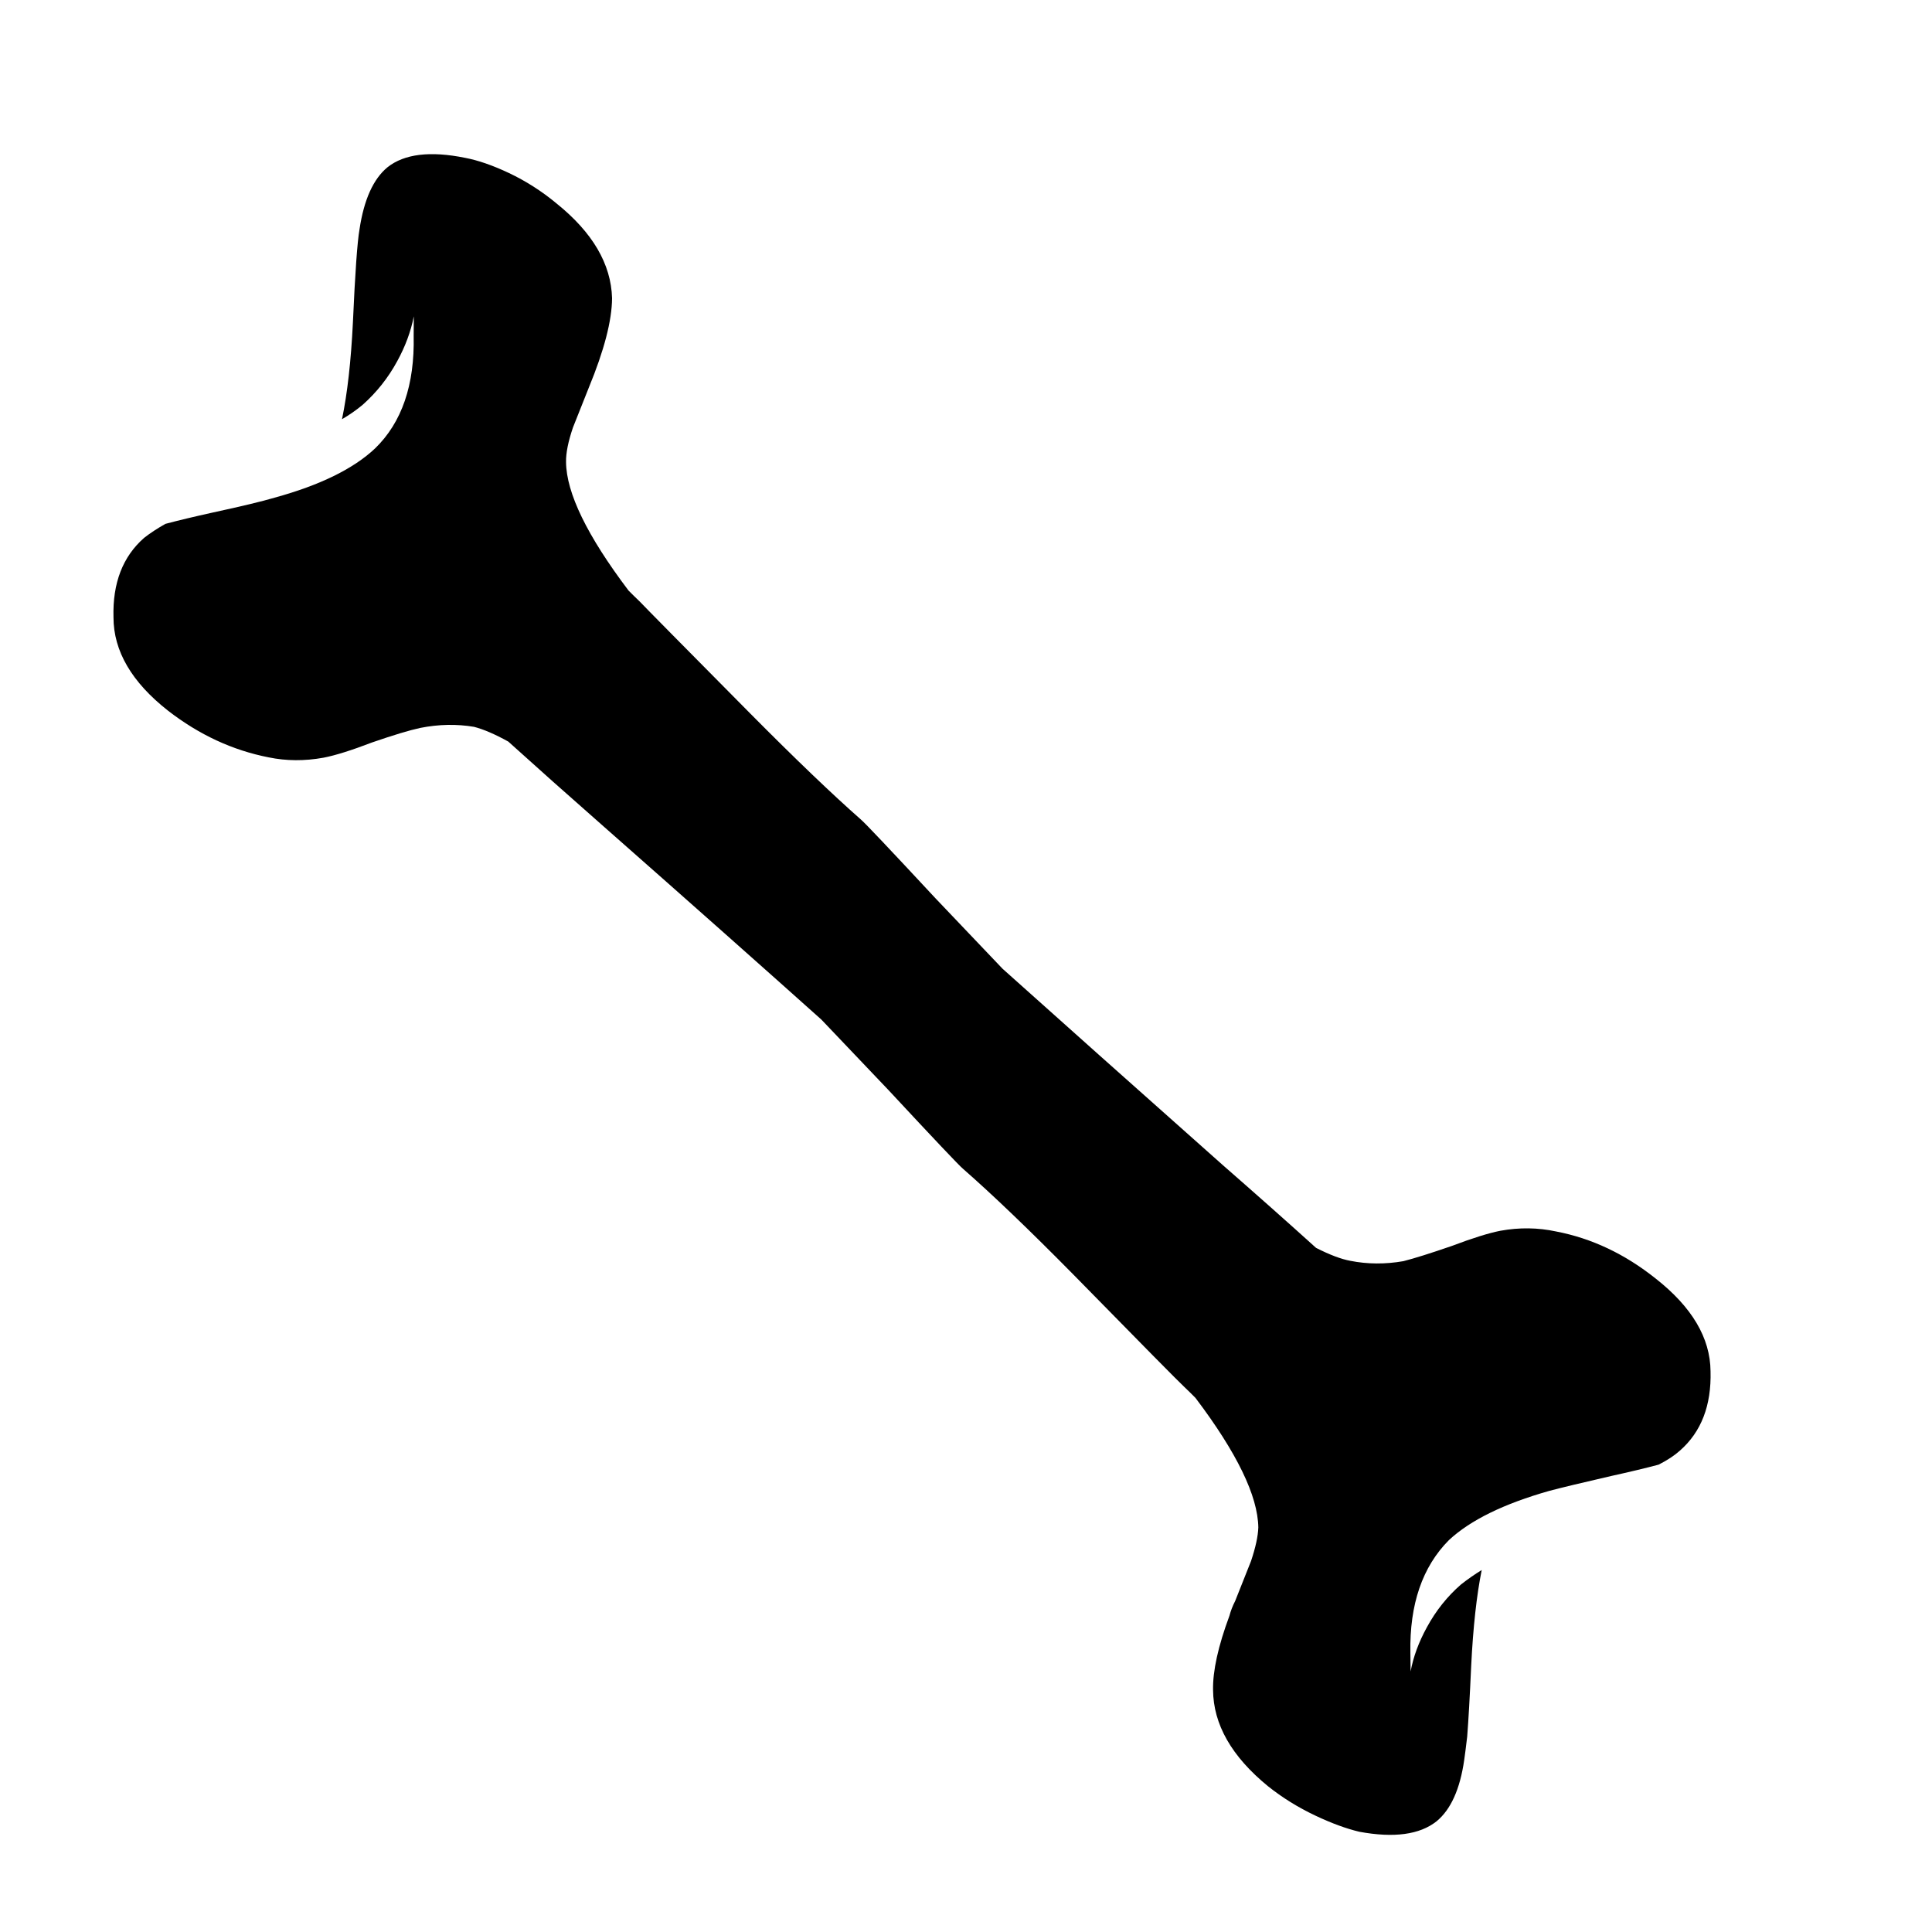 <?xml version="1.0" encoding="UTF-8"?>
<!-- Uploaded to: SVG Repo, www.svgrepo.com, Generator: SVG Repo Mixer Tools -->
<svg fill="#000000" width="800px" height="800px" version="1.1" viewBox="144 144 512 512" xmlns="http://www.w3.org/2000/svg">
 <path d="m541.65 470.16c5.012-0.906 9.914-0.84 14.727 0.191 9.434 1.809 18.215 5.961 26.367 12.457 9.641 7.566 14.492 15.754 14.566 24.574 0.25 9.062-2.453 16.082-8.113 21.047-1.445 1.297-3.332 2.543-5.648 3.719-3.449 0.914-7.641 1.922-12.59 3.012-7.641 1.758-13.086 3.066-16.34 3.926-12.09 3.422-20.965 7.777-26.629 13.047-7.047 7.082-10.457 17.027-10.227 29.848l0.062 4.973c0.715-3.867 2.148-7.769 4.305-11.695 2.402-4.422 5.43-8.219 9.074-11.379 1.824-1.426 3.637-2.691 5.465-3.805-1.348 6.672-2.285 15.141-2.789 25.391-0.363 8.121-0.715 14.371-1.059 18.754-0.332 2.809-0.594 4.863-0.789 6.18-1.113 7.746-3.559 13.168-7.332 16.266-4.461 3.539-11.281 4.461-20.461 2.769-3.492-0.828-7.391-2.262-11.695-4.301-4.551-2.156-8.723-4.742-12.516-7.769-9.633-7.875-14.488-16.387-14.555-25.508-0.094-5.066 1.355-11.621 4.344-19.672 0.324-1.25 0.828-2.559 1.523-3.926 2.223-5.613 3.621-9.137 4.199-10.574 1.211-3.617 1.852-6.582 1.93-8.895-0.129-8.375-5.688-19.828-16.66-34.336-0.93-0.945-1.926-1.922-2.977-2.922-1.496-1.387-11.281-11.301-29.352-29.734-11.793-11.957-21.559-21.305-29.266-28.047-0.996-0.816-7.578-7.769-19.742-20.852-6.332-6.668-12.266-12.898-17.789-18.688-14.551-13.031-34-30.297-58.367-51.77-8.891-7.816-17.098-15.121-24.613-21.914-3.551-1.965-6.57-3.262-9.074-3.906-4.625-0.777-9.371-0.684-14.258 0.285-2.816 0.605-7.074 1.887-12.773 3.852-5.457 2.094-9.746 3.441-12.875 4.043-5.012 0.906-9.852 0.875-14.539-0.094-9.555-1.875-18.434-5.996-26.645-12.359-9.641-7.566-14.461-15.82-14.465-24.758-0.25-9.07 2.453-16.082 8.113-21.047 1.574-1.238 3.453-2.473 5.648-3.711 3.441-0.914 7.641-1.922 12.59-3.012 7.578-1.641 13.027-2.945 16.34-3.93 12.023-3.297 20.898-7.648 26.625-13.047 7.109-6.891 10.52-16.844 10.234-29.848l0.035-5.156c-0.777 3.996-2.238 7.953-4.394 11.883-2.402 4.422-5.465 8.277-9.168 11.566-1.633 1.367-3.461 2.637-5.465 3.812 1.418-6.801 2.383-15.328 2.887-25.578 0.582-13.188 1.172-21.441 1.754-24.75 1.176-7.863 3.656-13.352 7.422-16.453 4.461-3.531 11.312-4.367 20.551-2.492 3.438 0.648 7.301 1.988 11.605 4.016 4.547 2.156 8.75 4.844 12.605 8.051 9.578 7.691 14.492 16.066 14.746 25.133-0.039 5.938-2.094 13.832-6.156 23.684-2.223 5.609-3.621 9.129-4.199 10.562-1.277 3.746-1.887 6.809-1.84 9.18 0.074 8.191 5.598 19.543 16.559 34.051 0.934 0.941 1.93 1.922 2.984 2.926 1.426 1.512 11.211 11.418 29.344 29.73 11.922 12.02 21.688 21.363 29.266 28.039 0.996 0.816 7.578 7.769 19.742 20.852 6.332 6.668 12.266 12.898 17.789 18.68 14.543 13.039 33.969 30.355 58.273 51.953 9.008 7.875 17.281 15.215 24.805 22.016 3.609 1.836 6.641 2.984 9.074 3.43 4.551 0.906 9.242 0.934 14.066 0.094 2.883-0.734 7.172-2.078 12.875-4.047 5.445-2.062 9.734-3.406 12.863-4.016z" fill-rule="evenodd"/>
</svg>